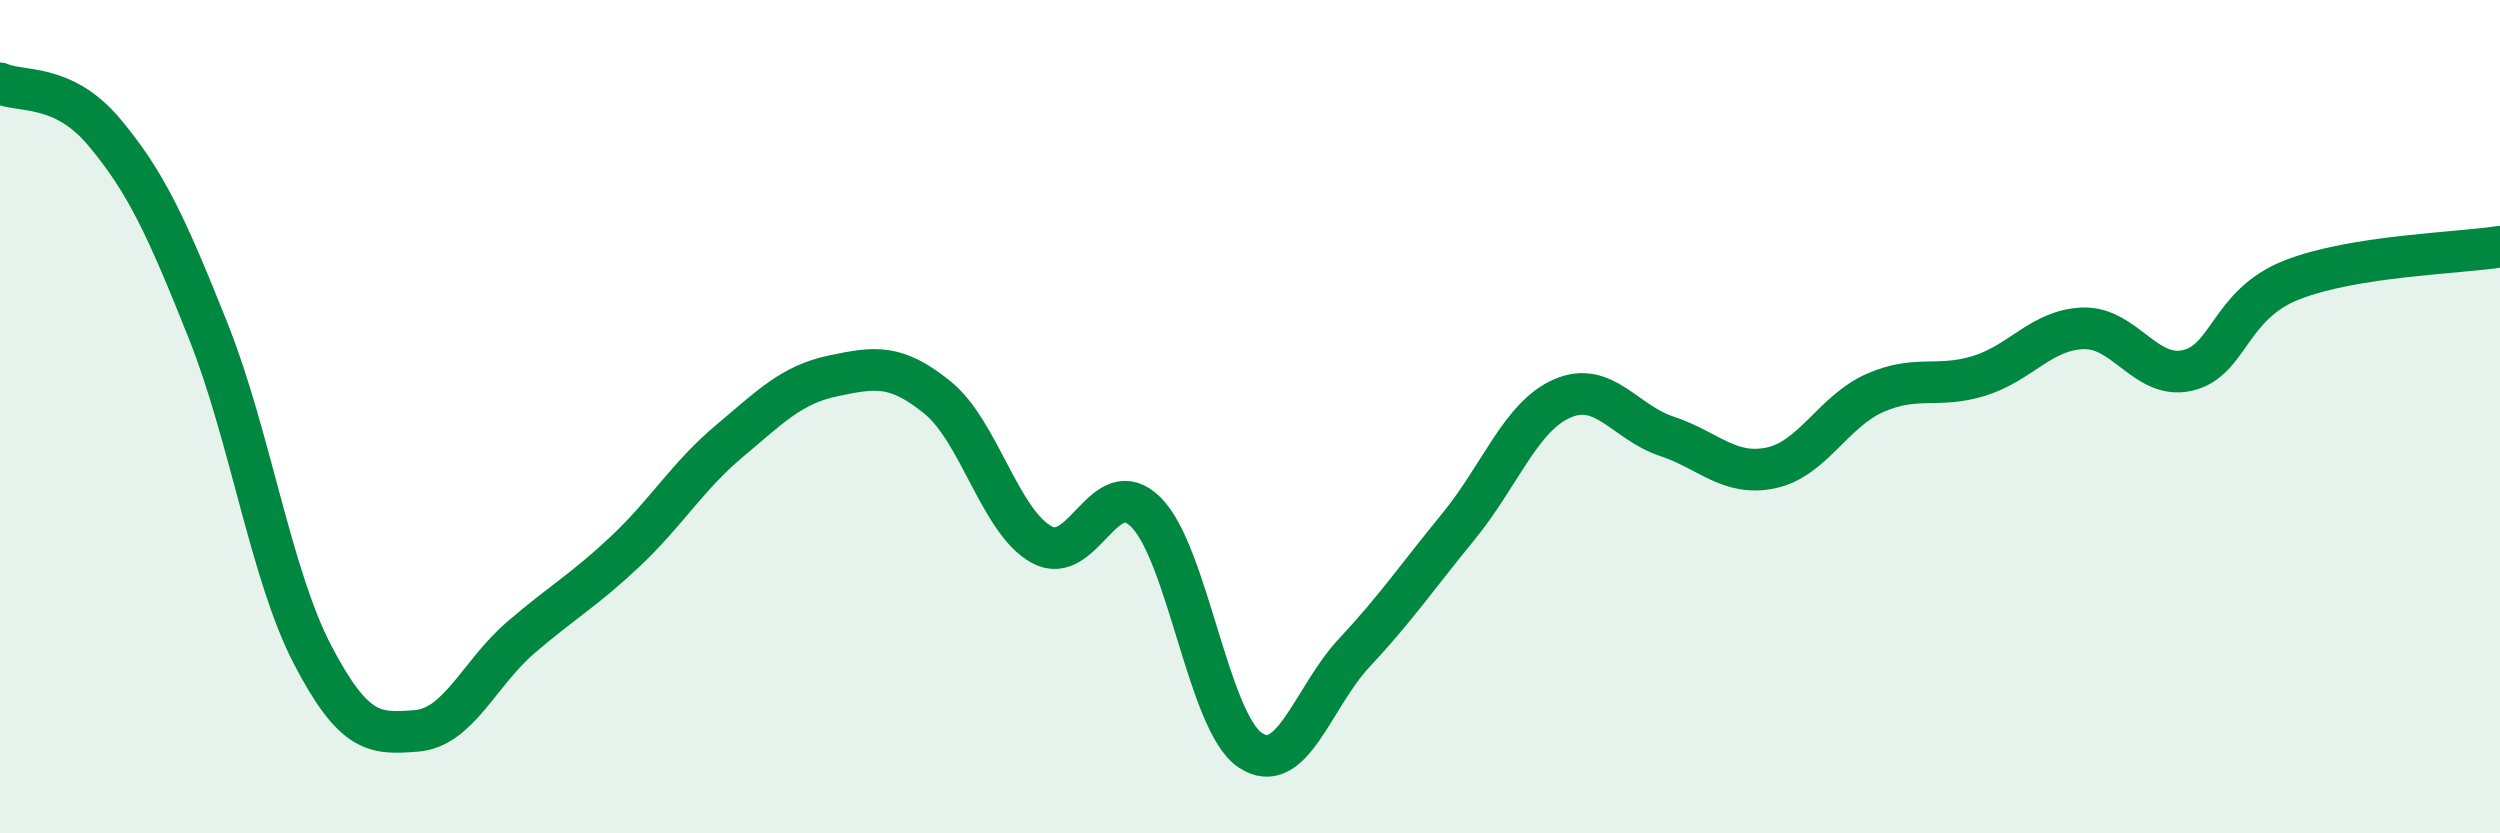 
    <svg width="60" height="20" viewBox="0 0 60 20" xmlns="http://www.w3.org/2000/svg">
      <path
        d="M 0,2 C 0.5,2.23 1.5,1.98 2.5,3.17 C 3.5,4.36 4,5.44 5,7.95 C 6,10.46 6.5,13.79 7.5,15.71 C 8.5,17.63 9,17.62 10,17.54 C 11,17.46 11.5,16.16 12.5,15.3 C 13.5,14.44 14,14.18 15,13.24 C 16,12.3 16.5,11.43 17.5,10.59 C 18.5,9.75 19,9.23 20,9.02 C 21,8.81 21.5,8.73 22.5,9.54 C 23.5,10.35 24,12.52 25,13.07 C 26,13.62 26.5,11.3 27.5,12.29 C 28.5,13.28 29,17.32 30,18 C 31,18.68 31.5,16.74 32.5,15.67 C 33.5,14.6 34,13.86 35,12.64 C 36,11.42 36.5,9.99 37.5,9.56 C 38.5,9.13 39,10.14 40,10.47 C 41,10.8 41.5,11.44 42.5,11.23 C 43.5,11.02 44,9.87 45,9.43 C 46,8.99 46.5,9.33 47.5,9.02 C 48.5,8.71 49,7.91 50,7.88 C 51,7.85 51.5,9.12 52.5,8.89 C 53.5,8.66 53.5,7.31 55,6.72 C 56.5,6.13 59,6.08 60,5.92L60 20L0 20Z"
        fill="#008740"
        opacity="0.1"
        stroke-linecap="round"
        stroke-linejoin="round"
      />
      <path
        d="M 0,2 C 0.5,2.23 1.5,1.98 2.5,3.17 C 3.5,4.36 4,5.44 5,7.95 C 6,10.46 6.5,13.79 7.5,15.71 C 8.5,17.63 9,17.62 10,17.54 C 11,17.46 11.5,16.16 12.5,15.3 C 13.5,14.44 14,14.18 15,13.24 C 16,12.3 16.5,11.43 17.5,10.59 C 18.5,9.75 19,9.23 20,9.02 C 21,8.81 21.5,8.73 22.5,9.54 C 23.5,10.35 24,12.52 25,13.07 C 26,13.62 26.5,11.3 27.5,12.29 C 28.5,13.28 29,17.32 30,18 C 31,18.68 31.5,16.74 32.5,15.67 C 33.5,14.6 34,13.86 35,12.64 C 36,11.42 36.5,9.99 37.5,9.56 C 38.5,9.13 39,10.14 40,10.47 C 41,10.8 41.5,11.44 42.5,11.23 C 43.5,11.02 44,9.87 45,9.43 C 46,8.99 46.5,9.33 47.5,9.02 C 48.5,8.71 49,7.91 50,7.88 C 51,7.85 51.5,9.12 52.5,8.89 C 53.5,8.66 53.5,7.31 55,6.72 C 56.5,6.13 59,6.08 60,5.92"
        stroke="#008740"
        stroke-width="1"
        fill="none"
        stroke-linecap="round"
        stroke-linejoin="round"
      />
    </svg>
  